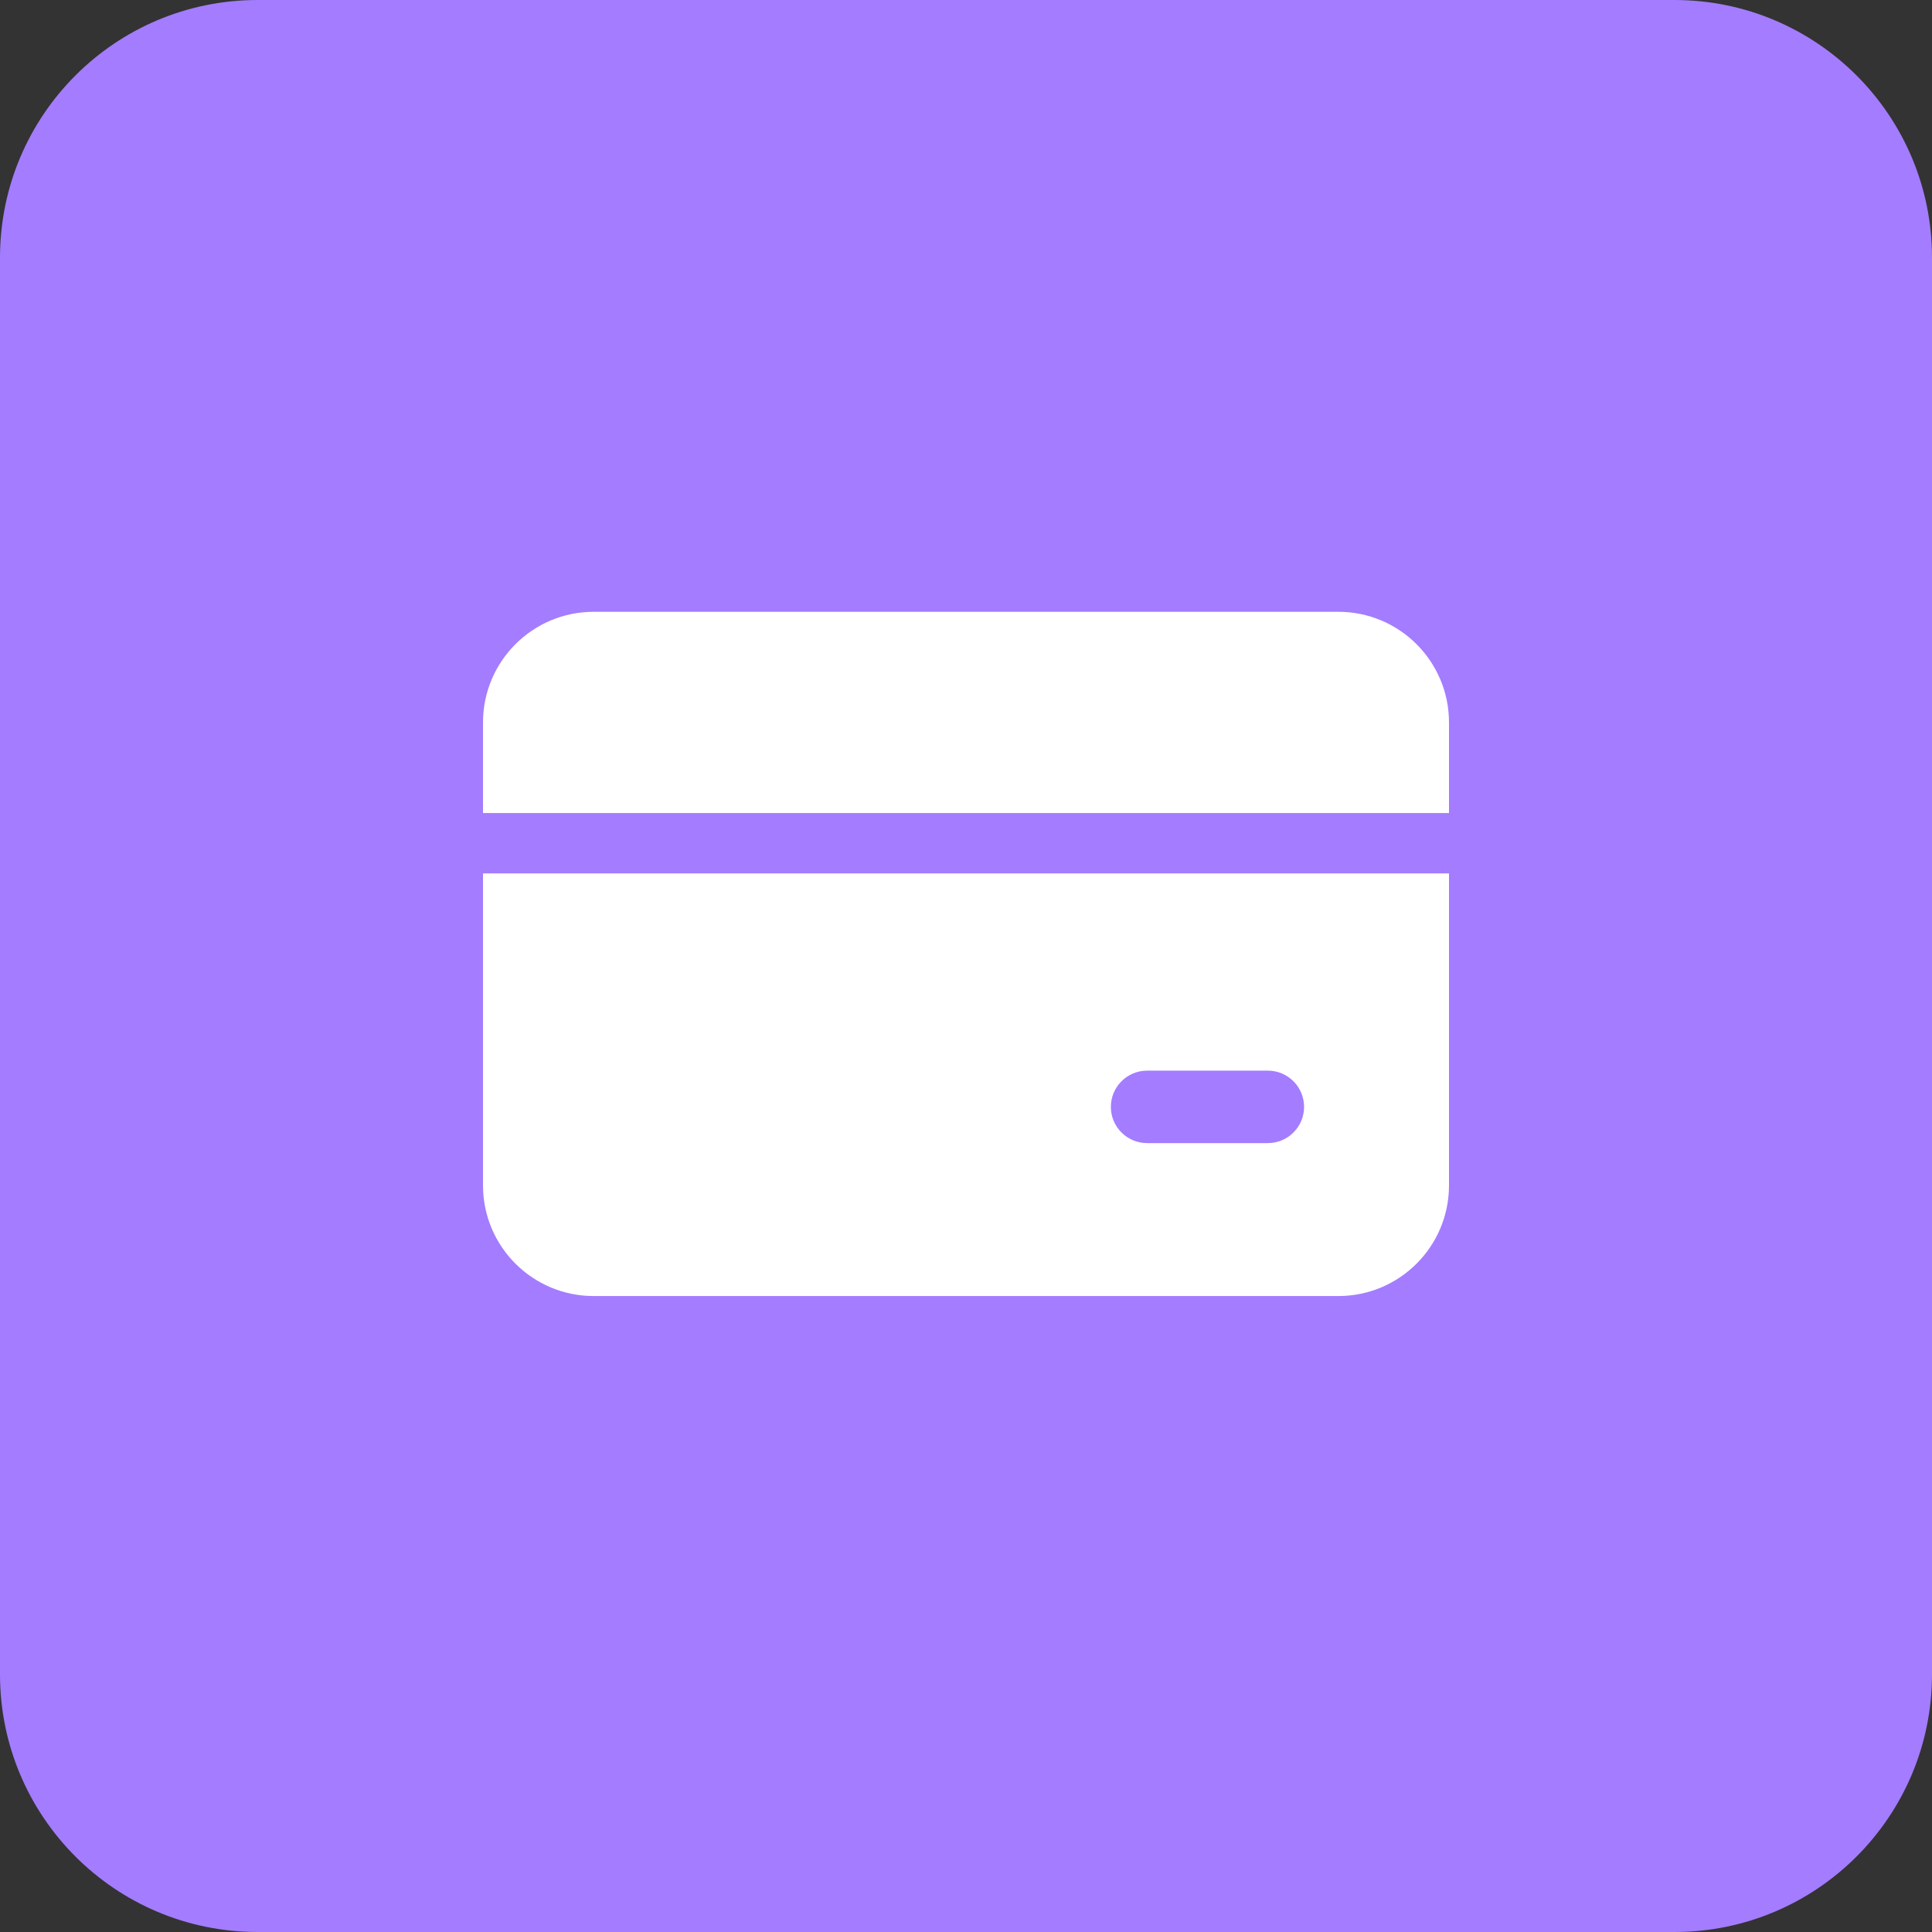 <?xml version="1.0" encoding="utf-8"?>
<svg width="60" height="60" viewBox="0 0 60 60" fill="none" xmlns="http://www.w3.org/2000/svg">
<rect x="0" y="0" width="60" height="60" fill="#333333" stroke="none"/>
<path d="M0 8C0 3.582 3.582 0 8 0H52C56.418 0 60 3.582 60 8V52C60 56.418 56.418 60 52 60H8C3.582 60 0 56.418 0 52V8Z" fill="#A47CFF"/>
<path d="M15 22.438C15 20.539 16.539 19 18.438 19H41.562C43.461 19 45 20.539 45 22.438V25.25H15V22.438ZM15 27.125H45V36.812C45 38.711 43.461 40.25 41.562 40.25H18.438C16.539 40.25 15 38.711 15 36.812V27.125ZM35.624 33.25C35.003 33.25 34.499 33.754 34.499 34.375C34.499 34.996 35.003 35.5 35.624 35.5H39.374C39.996 35.5 40.499 34.996 40.499 34.375C40.499 33.754 39.996 33.25 39.374 33.25H35.624Z" fill="white"/>
</svg>
